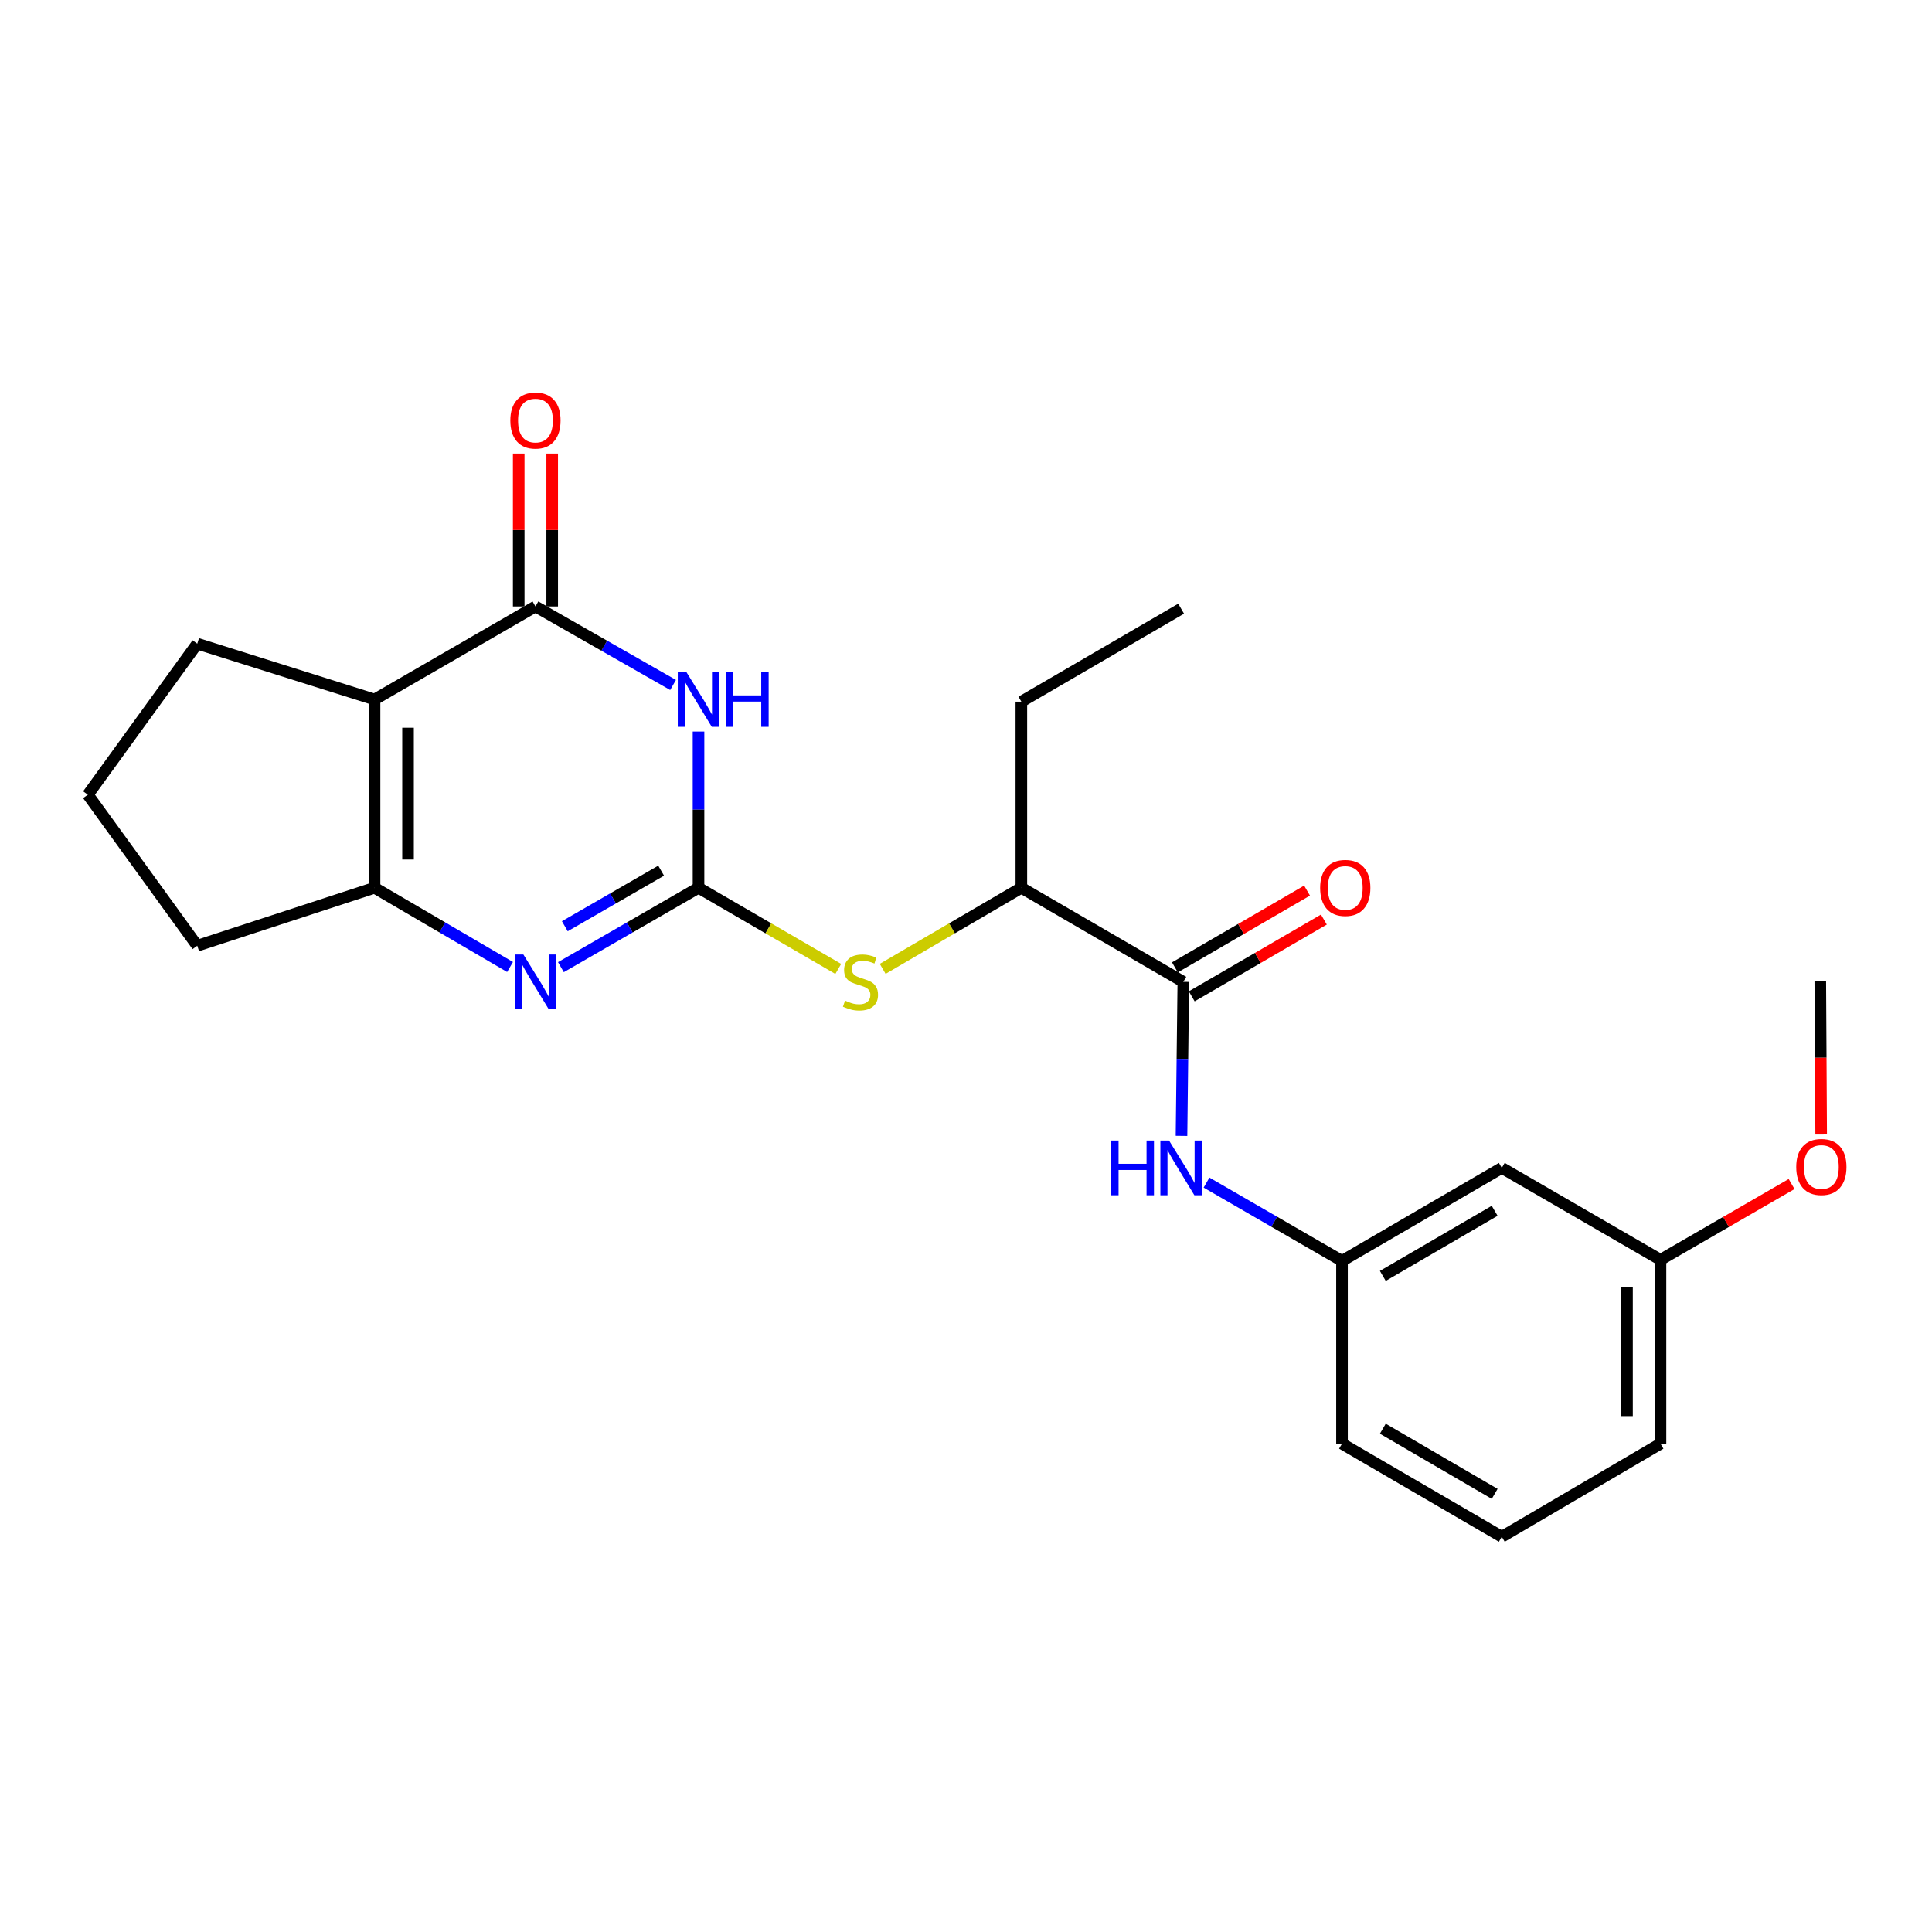 <?xml version='1.0' encoding='iso-8859-1'?>
<svg version='1.1' baseProfile='full'
              xmlns='http://www.w3.org/2000/svg'
                      xmlns:rdkit='http://www.rdkit.org/xml'
                      xmlns:xlink='http://www.w3.org/1999/xlink'
                  xml:space='preserve'
width='1000px' height='1000px' viewBox='0 0 1000 1000'>
<!-- END OF HEADER -->
<rect style='opacity:1.0;fill:#FFFFFF;stroke:none' width='1000' height='1000' x='0' y='0'> </rect>
<path class='bond-0' d='M 361.552,378.653 L 361.552,419.084' style='fill:none;fill-rule:evenodd;stroke:#0000FF;stroke-width:6px;stroke-linecap:butt;stroke-linejoin:miter;stroke-opacity:1' />
<path class='bond-0' d='M 361.552,419.084 L 361.552,459.516' style='fill:none;fill-rule:evenodd;stroke:#000000;stroke-width:6px;stroke-linecap:butt;stroke-linejoin:miter;stroke-opacity:1' />
<path class='bond-1' d='M 348.382,354.542 L 312.766,334.221' style='fill:none;fill-rule:evenodd;stroke:#0000FF;stroke-width:6px;stroke-linecap:butt;stroke-linejoin:miter;stroke-opacity:1' />
<path class='bond-1' d='M 312.766,334.221 L 277.149,313.899' style='fill:none;fill-rule:evenodd;stroke:#000000;stroke-width:6px;stroke-linecap:butt;stroke-linejoin:miter;stroke-opacity:1' />
<path class='bond-3' d='M 361.552,459.516 L 325.939,480.059' style='fill:none;fill-rule:evenodd;stroke:#000000;stroke-width:6px;stroke-linecap:butt;stroke-linejoin:miter;stroke-opacity:1' />
<path class='bond-3' d='M 325.939,480.059 L 290.325,500.602' style='fill:none;fill-rule:evenodd;stroke:#0000FF;stroke-width:6px;stroke-linecap:butt;stroke-linejoin:miter;stroke-opacity:1' />
<path class='bond-3' d='M 342.207,450.665 L 317.278,465.045' style='fill:none;fill-rule:evenodd;stroke:#000000;stroke-width:6px;stroke-linecap:butt;stroke-linejoin:miter;stroke-opacity:1' />
<path class='bond-3' d='M 317.278,465.045 L 292.349,479.425' style='fill:none;fill-rule:evenodd;stroke:#0000FF;stroke-width:6px;stroke-linecap:butt;stroke-linejoin:miter;stroke-opacity:1' />
<path class='bond-6' d='M 361.552,459.516 L 397.717,480.519' style='fill:none;fill-rule:evenodd;stroke:#000000;stroke-width:6px;stroke-linecap:butt;stroke-linejoin:miter;stroke-opacity:1' />
<path class='bond-6' d='M 397.717,480.519 L 433.882,501.522' style='fill:none;fill-rule:evenodd;stroke:#CCCC00;stroke-width:6px;stroke-linecap:butt;stroke-linejoin:miter;stroke-opacity:1' />
<path class='bond-2' d='M 277.149,313.899 L 193.864,362.056' style='fill:none;fill-rule:evenodd;stroke:#000000;stroke-width:6px;stroke-linecap:butt;stroke-linejoin:miter;stroke-opacity:1' />
<path class='bond-12' d='M 285.816,313.899 L 285.816,274.331' style='fill:none;fill-rule:evenodd;stroke:#000000;stroke-width:6px;stroke-linecap:butt;stroke-linejoin:miter;stroke-opacity:1' />
<path class='bond-12' d='M 285.816,274.331 L 285.816,234.762' style='fill:none;fill-rule:evenodd;stroke:#FF0000;stroke-width:6px;stroke-linecap:butt;stroke-linejoin:miter;stroke-opacity:1' />
<path class='bond-12' d='M 268.483,313.899 L 268.483,274.331' style='fill:none;fill-rule:evenodd;stroke:#000000;stroke-width:6px;stroke-linecap:butt;stroke-linejoin:miter;stroke-opacity:1' />
<path class='bond-12' d='M 268.483,274.331 L 268.483,234.762' style='fill:none;fill-rule:evenodd;stroke:#FF0000;stroke-width:6px;stroke-linecap:butt;stroke-linejoin:miter;stroke-opacity:1' />
<path class='bond-4' d='M 193.864,362.056 L 193.864,459.516' style='fill:none;fill-rule:evenodd;stroke:#000000;stroke-width:6px;stroke-linecap:butt;stroke-linejoin:miter;stroke-opacity:1' />
<path class='bond-4' d='M 211.197,376.675 L 211.197,444.897' style='fill:none;fill-rule:evenodd;stroke:#000000;stroke-width:6px;stroke-linecap:butt;stroke-linejoin:miter;stroke-opacity:1' />
<path class='bond-14' d='M 193.864,362.056 L 102.095,333.168' style='fill:none;fill-rule:evenodd;stroke:#000000;stroke-width:6px;stroke-linecap:butt;stroke-linejoin:miter;stroke-opacity:1' />
<path class='bond-24' d='M 263.998,500.515 L 228.931,480.015' style='fill:none;fill-rule:evenodd;stroke:#0000FF;stroke-width:6px;stroke-linecap:butt;stroke-linejoin:miter;stroke-opacity:1' />
<path class='bond-24' d='M 228.931,480.015 L 193.864,459.516' style='fill:none;fill-rule:evenodd;stroke:#000000;stroke-width:6px;stroke-linecap:butt;stroke-linejoin:miter;stroke-opacity:1' />
<path class='bond-15' d='M 193.864,459.516 L 102.095,489.512' style='fill:none;fill-rule:evenodd;stroke:#000000;stroke-width:6px;stroke-linecap:butt;stroke-linejoin:miter;stroke-opacity:1' />
<path class='bond-5' d='M 612.486,508.203 L 528.652,459.516' style='fill:none;fill-rule:evenodd;stroke:#000000;stroke-width:6px;stroke-linecap:butt;stroke-linejoin:miter;stroke-opacity:1' />
<path class='bond-7' d='M 612.486,508.203 L 612.016,548.071' style='fill:none;fill-rule:evenodd;stroke:#000000;stroke-width:6px;stroke-linecap:butt;stroke-linejoin:miter;stroke-opacity:1' />
<path class='bond-7' d='M 612.016,548.071 L 611.546,587.939' style='fill:none;fill-rule:evenodd;stroke:#0000FF;stroke-width:6px;stroke-linecap:butt;stroke-linejoin:miter;stroke-opacity:1' />
<path class='bond-10' d='M 616.839,515.697 L 651.04,495.833' style='fill:none;fill-rule:evenodd;stroke:#000000;stroke-width:6px;stroke-linecap:butt;stroke-linejoin:miter;stroke-opacity:1' />
<path class='bond-10' d='M 651.04,495.833 L 685.24,475.968' style='fill:none;fill-rule:evenodd;stroke:#FF0000;stroke-width:6px;stroke-linecap:butt;stroke-linejoin:miter;stroke-opacity:1' />
<path class='bond-10' d='M 608.134,500.709 L 642.334,480.844' style='fill:none;fill-rule:evenodd;stroke:#000000;stroke-width:6px;stroke-linecap:butt;stroke-linejoin:miter;stroke-opacity:1' />
<path class='bond-10' d='M 642.334,480.844 L 676.535,460.98' style='fill:none;fill-rule:evenodd;stroke:#FF0000;stroke-width:6px;stroke-linecap:butt;stroke-linejoin:miter;stroke-opacity:1' />
<path class='bond-8' d='M 456.877,501.484 L 492.765,480.5' style='fill:none;fill-rule:evenodd;stroke:#CCCC00;stroke-width:6px;stroke-linecap:butt;stroke-linejoin:miter;stroke-opacity:1' />
<path class='bond-8' d='M 492.765,480.5 L 528.652,459.516' style='fill:none;fill-rule:evenodd;stroke:#000000;stroke-width:6px;stroke-linecap:butt;stroke-linejoin:miter;stroke-opacity:1' />
<path class='bond-9' d='M 624.495,612.108 L 659.555,632.381' style='fill:none;fill-rule:evenodd;stroke:#0000FF;stroke-width:6px;stroke-linecap:butt;stroke-linejoin:miter;stroke-opacity:1' />
<path class='bond-9' d='M 659.555,632.381 L 694.616,652.655' style='fill:none;fill-rule:evenodd;stroke:#000000;stroke-width:6px;stroke-linecap:butt;stroke-linejoin:miter;stroke-opacity:1' />
<path class='bond-20' d='M 528.652,459.516 L 528.652,363.183' style='fill:none;fill-rule:evenodd;stroke:#000000;stroke-width:6px;stroke-linecap:butt;stroke-linejoin:miter;stroke-opacity:1' />
<path class='bond-11' d='M 694.616,652.655 L 777.324,604.507' style='fill:none;fill-rule:evenodd;stroke:#000000;stroke-width:6px;stroke-linecap:butt;stroke-linejoin:miter;stroke-opacity:1' />
<path class='bond-11' d='M 715.743,660.412 L 773.638,626.709' style='fill:none;fill-rule:evenodd;stroke:#000000;stroke-width:6px;stroke-linecap:butt;stroke-linejoin:miter;stroke-opacity:1' />
<path class='bond-19' d='M 694.616,652.655 L 694.616,747.245' style='fill:none;fill-rule:evenodd;stroke:#000000;stroke-width:6px;stroke-linecap:butt;stroke-linejoin:miter;stroke-opacity:1' />
<path class='bond-13' d='M 777.324,604.507 L 859.463,652.086' style='fill:none;fill-rule:evenodd;stroke:#000000;stroke-width:6px;stroke-linecap:butt;stroke-linejoin:miter;stroke-opacity:1' />
<path class='bond-16' d='M 859.463,652.086 L 893.394,632.47' style='fill:none;fill-rule:evenodd;stroke:#000000;stroke-width:6px;stroke-linecap:butt;stroke-linejoin:miter;stroke-opacity:1' />
<path class='bond-16' d='M 893.394,632.47 L 927.325,612.854' style='fill:none;fill-rule:evenodd;stroke:#FF0000;stroke-width:6px;stroke-linecap:butt;stroke-linejoin:miter;stroke-opacity:1' />
<path class='bond-26' d='M 859.463,652.086 L 859.463,747.245' style='fill:none;fill-rule:evenodd;stroke:#000000;stroke-width:6px;stroke-linecap:butt;stroke-linejoin:miter;stroke-opacity:1' />
<path class='bond-26' d='M 842.13,666.36 L 842.13,732.971' style='fill:none;fill-rule:evenodd;stroke:#000000;stroke-width:6px;stroke-linecap:butt;stroke-linejoin:miter;stroke-opacity:1' />
<path class='bond-17' d='M 102.095,333.168 L 45.455,411.34' style='fill:none;fill-rule:evenodd;stroke:#000000;stroke-width:6px;stroke-linecap:butt;stroke-linejoin:miter;stroke-opacity:1' />
<path class='bond-25' d='M 102.095,489.512 L 45.455,411.34' style='fill:none;fill-rule:evenodd;stroke:#000000;stroke-width:6px;stroke-linecap:butt;stroke-linejoin:miter;stroke-opacity:1' />
<path class='bond-22' d='M 942.634,587.221 L 942.407,547.423' style='fill:none;fill-rule:evenodd;stroke:#FF0000;stroke-width:6px;stroke-linecap:butt;stroke-linejoin:miter;stroke-opacity:1' />
<path class='bond-22' d='M 942.407,547.423 L 942.18,507.625' style='fill:none;fill-rule:evenodd;stroke:#000000;stroke-width:6px;stroke-linecap:butt;stroke-linejoin:miter;stroke-opacity:1' />
<path class='bond-18' d='M 777.324,795.421 L 694.616,747.245' style='fill:none;fill-rule:evenodd;stroke:#000000;stroke-width:6px;stroke-linecap:butt;stroke-linejoin:miter;stroke-opacity:1' />
<path class='bond-18' d='M 773.642,773.217 L 715.746,739.494' style='fill:none;fill-rule:evenodd;stroke:#000000;stroke-width:6px;stroke-linecap:butt;stroke-linejoin:miter;stroke-opacity:1' />
<path class='bond-21' d='M 777.324,795.421 L 859.463,747.245' style='fill:none;fill-rule:evenodd;stroke:#000000;stroke-width:6px;stroke-linecap:butt;stroke-linejoin:miter;stroke-opacity:1' />
<path class='bond-23' d='M 528.652,363.183 L 611.35,315.055' style='fill:none;fill-rule:evenodd;stroke:#000000;stroke-width:6px;stroke-linecap:butt;stroke-linejoin:miter;stroke-opacity:1' />
<path  class='atom-0' d='M 355.292 347.896
L 364.572 362.896
Q 365.492 364.376, 366.972 367.056
Q 368.452 369.736, 368.532 369.896
L 368.532 347.896
L 372.292 347.896
L 372.292 376.216
L 368.412 376.216
L 358.452 359.816
Q 357.292 357.896, 356.052 355.696
Q 354.852 353.496, 354.492 352.816
L 354.492 376.216
L 350.812 376.216
L 350.812 347.896
L 355.292 347.896
' fill='#0000FF'/>
<path  class='atom-0' d='M 375.692 347.896
L 379.532 347.896
L 379.532 359.936
L 394.012 359.936
L 394.012 347.896
L 397.852 347.896
L 397.852 376.216
L 394.012 376.216
L 394.012 363.136
L 379.532 363.136
L 379.532 376.216
L 375.692 376.216
L 375.692 347.896
' fill='#0000FF'/>
<path  class='atom-4' d='M 270.889 494.043
L 280.169 509.043
Q 281.089 510.523, 282.569 513.203
Q 284.049 515.883, 284.129 516.043
L 284.129 494.043
L 287.889 494.043
L 287.889 522.363
L 284.009 522.363
L 274.049 505.963
Q 272.889 504.043, 271.649 501.843
Q 270.449 499.643, 270.089 498.963
L 270.089 522.363
L 266.409 522.363
L 266.409 494.043
L 270.889 494.043
' fill='#0000FF'/>
<path  class='atom-7' d='M 437.386 517.923
Q 437.706 518.043, 439.026 518.603
Q 440.346 519.163, 441.786 519.523
Q 443.266 519.843, 444.706 519.843
Q 447.386 519.843, 448.946 518.563
Q 450.506 517.243, 450.506 514.963
Q 450.506 513.403, 449.706 512.443
Q 448.946 511.483, 447.746 510.963
Q 446.546 510.443, 444.546 509.843
Q 442.026 509.083, 440.506 508.363
Q 439.026 507.643, 437.946 506.123
Q 436.906 504.603, 436.906 502.043
Q 436.906 498.483, 439.306 496.283
Q 441.746 494.083, 446.546 494.083
Q 449.826 494.083, 453.546 495.643
L 452.626 498.723
Q 449.226 497.323, 446.666 497.323
Q 443.906 497.323, 442.386 498.483
Q 440.866 499.603, 440.906 501.563
Q 440.906 503.083, 441.666 504.003
Q 442.466 504.923, 443.586 505.443
Q 444.746 505.963, 446.666 506.563
Q 449.226 507.363, 450.746 508.163
Q 452.266 508.963, 453.346 510.603
Q 454.466 512.203, 454.466 514.963
Q 454.466 518.883, 451.826 521.003
Q 449.226 523.083, 444.866 523.083
Q 442.346 523.083, 440.426 522.523
Q 438.546 522.003, 436.306 521.083
L 437.386 517.923
' fill='#CCCC00'/>
<path  class='atom-8' d='M 575.13 590.347
L 578.97 590.347
L 578.97 602.387
L 593.45 602.387
L 593.45 590.347
L 597.29 590.347
L 597.29 618.667
L 593.45 618.667
L 593.45 605.587
L 578.97 605.587
L 578.97 618.667
L 575.13 618.667
L 575.13 590.347
' fill='#0000FF'/>
<path  class='atom-8' d='M 605.09 590.347
L 614.37 605.347
Q 615.29 606.827, 616.77 609.507
Q 618.25 612.187, 618.33 612.347
L 618.33 590.347
L 622.09 590.347
L 622.09 618.667
L 618.21 618.667
L 608.25 602.267
Q 607.09 600.347, 605.85 598.147
Q 604.65 595.947, 604.29 595.267
L 604.29 618.667
L 600.61 618.667
L 600.61 590.347
L 605.09 590.347
' fill='#0000FF'/>
<path  class='atom-11' d='M 683.311 459.596
Q 683.311 452.796, 686.671 448.996
Q 690.031 445.196, 696.311 445.196
Q 702.591 445.196, 705.951 448.996
Q 709.311 452.796, 709.311 459.596
Q 709.311 466.476, 705.911 470.396
Q 702.511 474.276, 696.311 474.276
Q 690.071 474.276, 686.671 470.396
Q 683.311 466.516, 683.311 459.596
M 696.311 471.076
Q 700.631 471.076, 702.951 468.196
Q 705.311 465.276, 705.311 459.596
Q 705.311 454.036, 702.951 451.236
Q 700.631 448.396, 696.311 448.396
Q 691.991 448.396, 689.631 451.196
Q 687.311 453.996, 687.311 459.596
Q 687.311 465.316, 689.631 468.196
Q 691.991 471.076, 696.311 471.076
' fill='#FF0000'/>
<path  class='atom-13' d='M 264.149 217.675
Q 264.149 210.875, 267.509 207.075
Q 270.869 203.275, 277.149 203.275
Q 283.429 203.275, 286.789 207.075
Q 290.149 210.875, 290.149 217.675
Q 290.149 224.555, 286.749 228.475
Q 283.349 232.355, 277.149 232.355
Q 270.909 232.355, 267.509 228.475
Q 264.149 224.595, 264.149 217.675
M 277.149 229.155
Q 281.469 229.155, 283.789 226.275
Q 286.149 223.355, 286.149 217.675
Q 286.149 212.115, 283.789 209.315
Q 281.469 206.475, 277.149 206.475
Q 272.829 206.475, 270.469 209.275
Q 268.149 212.075, 268.149 217.675
Q 268.149 223.395, 270.469 226.275
Q 272.829 229.155, 277.149 229.155
' fill='#FF0000'/>
<path  class='atom-17' d='M 929.729 604.029
Q 929.729 597.229, 933.089 593.429
Q 936.449 589.629, 942.729 589.629
Q 949.009 589.629, 952.369 593.429
Q 955.729 597.229, 955.729 604.029
Q 955.729 610.909, 952.329 614.829
Q 948.929 618.709, 942.729 618.709
Q 936.489 618.709, 933.089 614.829
Q 929.729 610.949, 929.729 604.029
M 942.729 615.509
Q 947.049 615.509, 949.369 612.629
Q 951.729 609.709, 951.729 604.029
Q 951.729 598.469, 949.369 595.669
Q 947.049 592.829, 942.729 592.829
Q 938.409 592.829, 936.049 595.629
Q 933.729 598.429, 933.729 604.029
Q 933.729 609.749, 936.049 612.629
Q 938.409 615.509, 942.729 615.509
' fill='#FF0000'/>
</svg>
